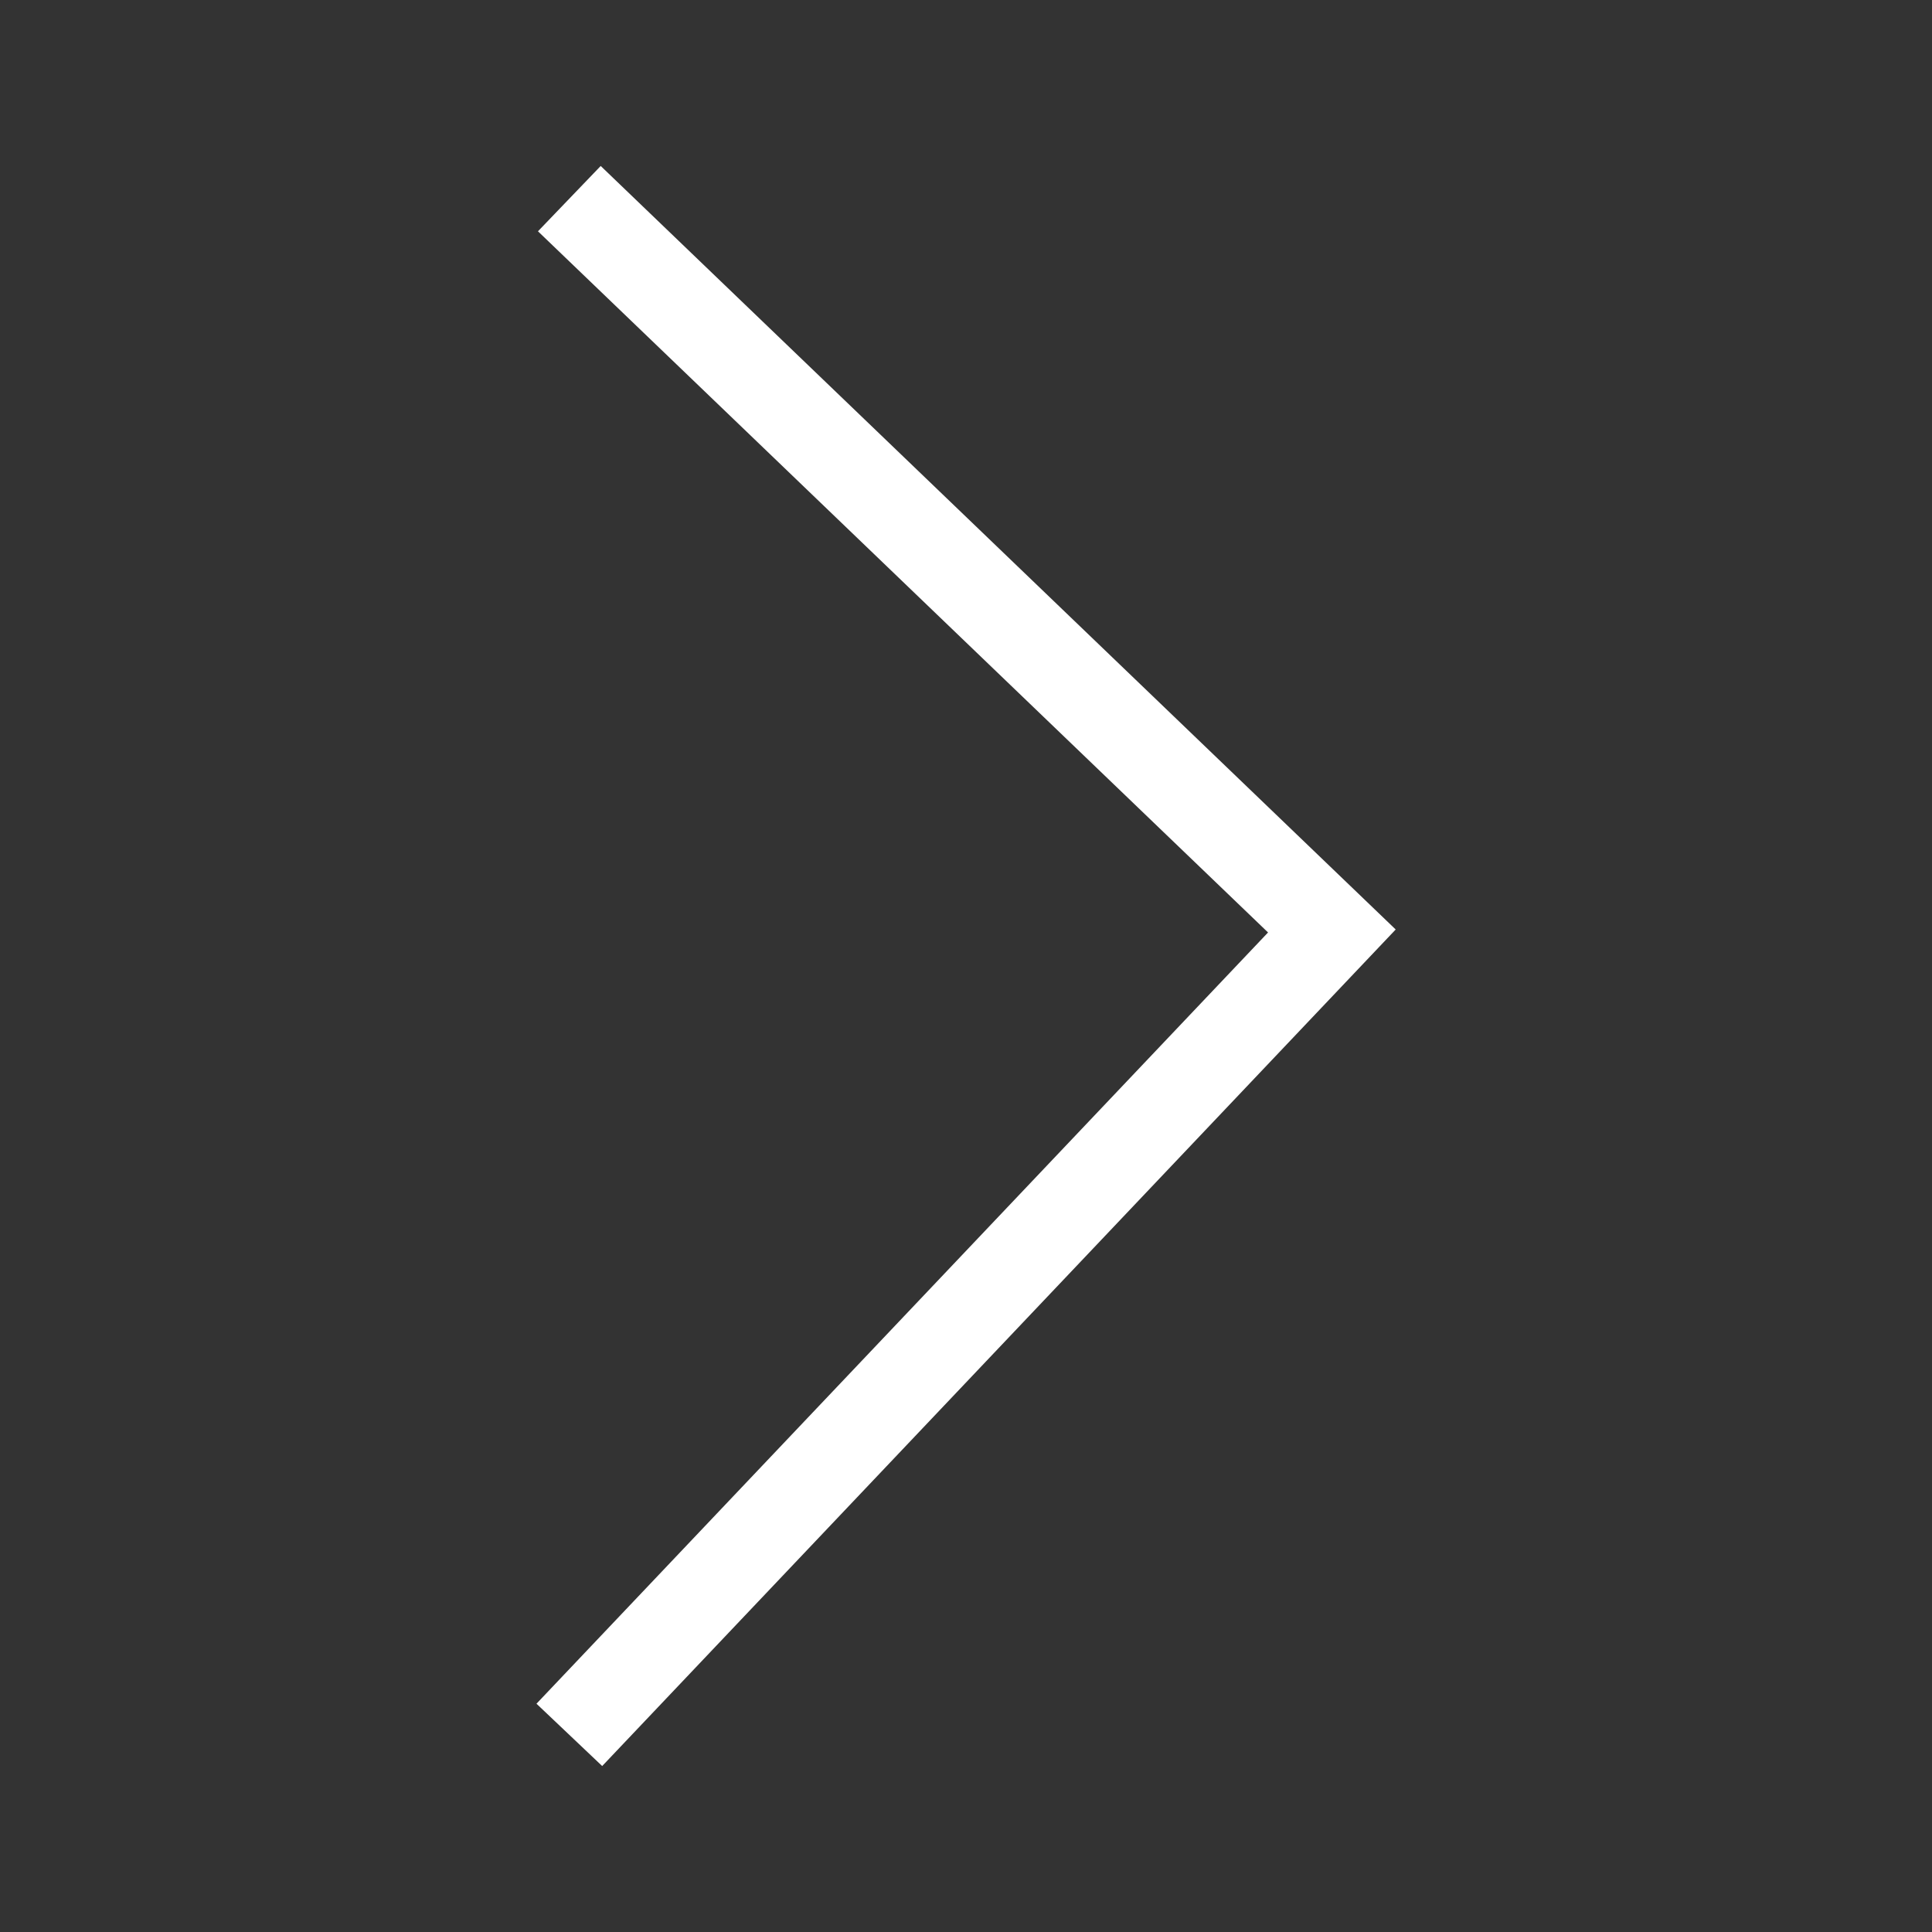 <?xml version="1.0" encoding="UTF-8"?> <svg xmlns="http://www.w3.org/2000/svg" width="64" height="64" viewBox="0 0 64 64" fill="none"><rect x="0" y="0" width="64" height="64" fill="#333333" stroke="none"/><path d="M18.86 57.47L44.12 30.84L18.86 6.58" stroke="white" stroke-width="3"></path></svg> 